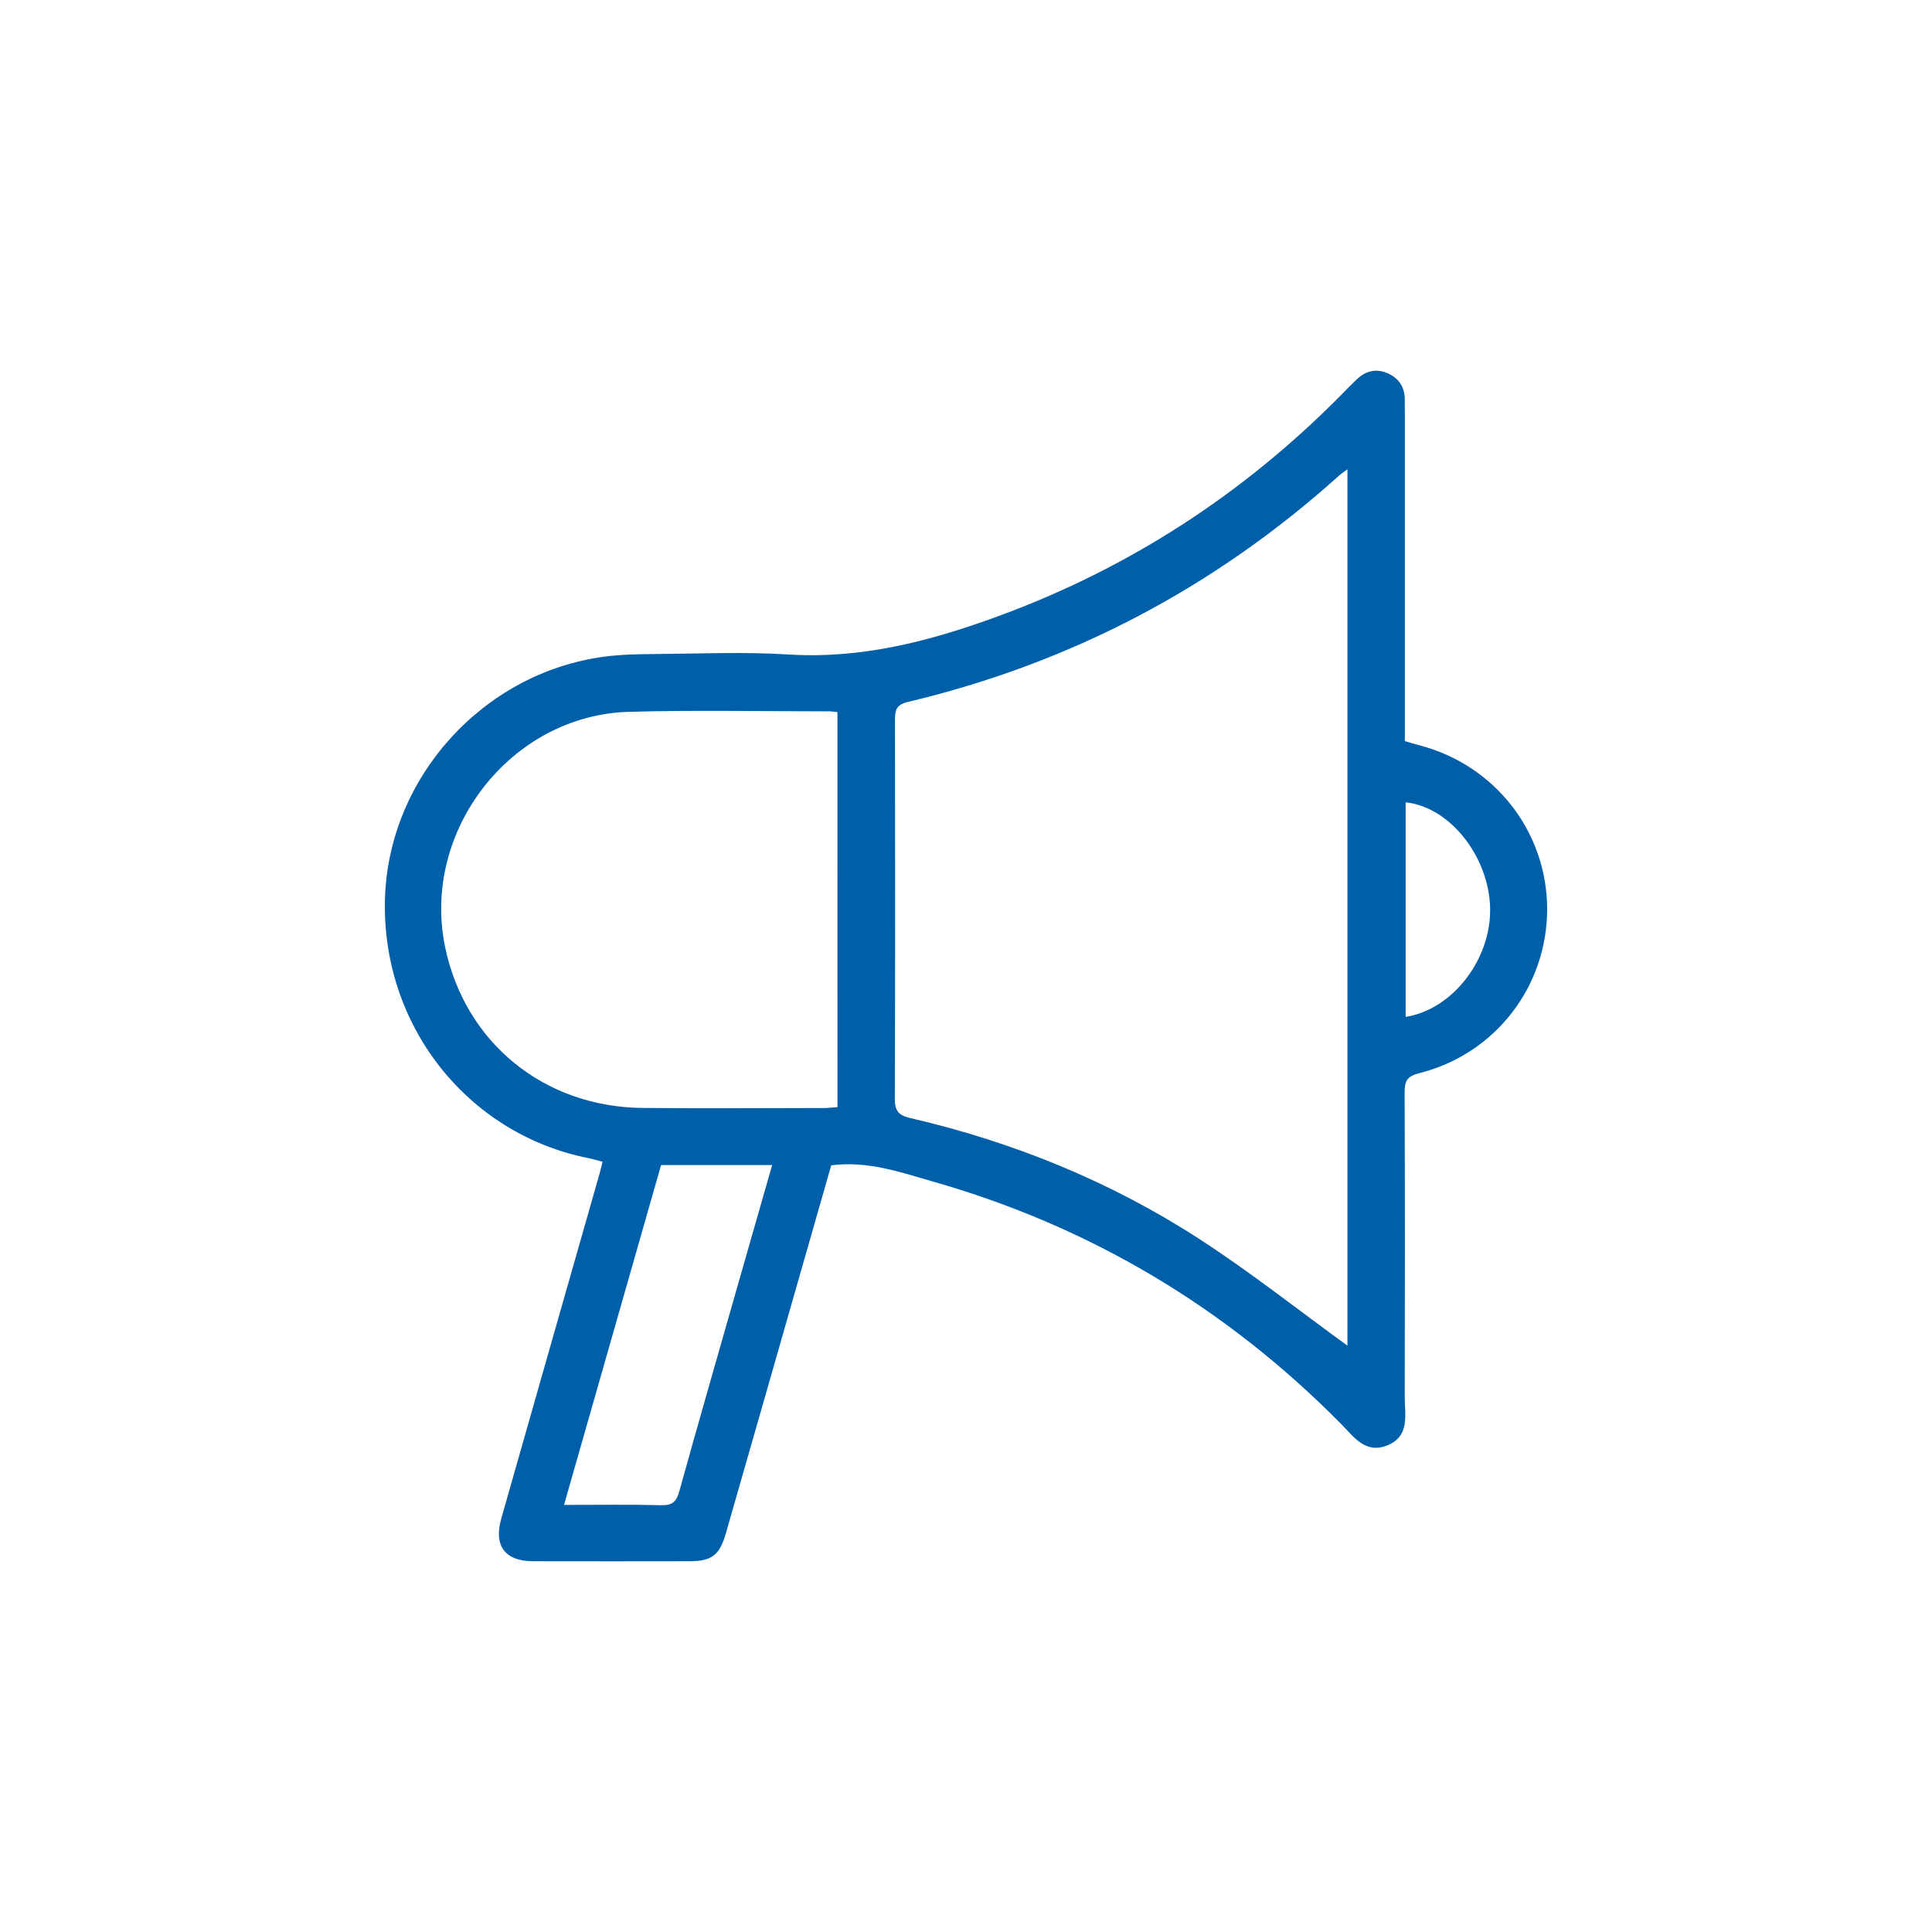 <?xml version="1.0" encoding="UTF-8"?> <svg xmlns="http://www.w3.org/2000/svg" xmlns:xlink="http://www.w3.org/1999/xlink" version="1.1" id="Laag_1" x="0px" y="0px" viewBox="0 0 466.67 466.67" style="enable-background:new 0 0 466.67 466.67;" xml:space="preserve"> <style type="text/css"> .st0{fill:#005FA9;} </style> <rect x="-698.46" y="-72.62" class="st0" width="646.3" height="561.26"></rect> <g> <path class="st0" d="M200.78,281.48c-5.53,19.32-11.01,38.48-16.49,57.64c-2.98,10.42-5.96,20.84-8.96,31.25 c-1.52,5.29-3.39,6.73-8.78,6.74c-12.6,0.02-25.2,0.03-37.81,0c-6.75-0.02-9.53-3.71-7.67-10.27c7.9-27.8,15.84-55.59,23.76-83.38 c0.23-0.82,0.42-1.66,0.72-2.84c-1.16-0.3-2.19-0.63-3.24-0.84c-29.43-5.78-50.19-32.15-49.32-62.67 c0.83-29.28,23.67-54.58,52.94-58.49c3.82-0.51,7.71-0.6,11.58-0.63c10.98-0.08,21.99-0.58,32.93,0.1 c17.63,1.1,34.09-3.19,50.35-9.13c31.91-11.66,59.69-29.7,83.51-53.91c1.14-1.16,2.26-2.33,3.44-3.44c2.09-1.95,4.5-2.65,7.22-1.54 c2.82,1.15,4.32,3.29,4.36,6.36c0.04,3.37,0.02,6.74,0.02,10.11c0,22.71,0,45.43,0,68.14c0,1.36,0,2.73,0,4.33 c1.26,0.37,2.41,0.73,3.57,1.03c18.17,4.75,30.74,20.85,30.8,39.44c0.05,18.75-12.5,35.12-30.86,39.73 c-3.03,0.76-3.58,1.96-3.57,4.75c0.1,24.46,0.08,48.92,0.03,73.38c-0.01,4.35,1.32,9.48-4.12,11.75c-5.38,2.24-8.2-2.06-11.31-5.2 c-27.77-28.09-60.6-47.67-98.57-58.5C217.45,283.13,209.59,280.35,200.78,281.48z M325.47,325.04c0-70.04,0-140.63,0-211.68 c-0.96,0.72-1.56,1.1-2.09,1.58c-30.08,27.05-64.79,45.28-104.13,54.62c-2.87,0.68-3.07,2.12-3.07,4.45 c0.04,30.44,0.07,60.88-0.04,91.31c-0.01,2.9,0.81,4.06,3.68,4.73c24.97,5.79,48.46,15.34,69.96,29.28 C302.08,307.3,313.62,316.45,325.47,325.04z M202.28,172c-0.89-0.08-1.48-0.18-2.08-0.18c-16.09,0.01-32.2-0.33-48.28,0.12 c-28.6,0.8-50.28,28.86-44.38,56.93c4.82,22.96,23.81,38.5,47.61,38.75c14.6,0.15,29.19,0.04,43.79,0.02 c1.08,0,2.16-0.14,3.35-0.22C202.28,235.54,202.28,203.99,202.28,172z M159.68,281.42c-7.8,27.31-15.55,54.46-23.44,82.09 c8.13,0,15.82-0.13,23.51,0.07c2.65,0.07,3.64-0.86,4.32-3.31c4.43-15.95,9.01-31.87,13.55-47.79c2.93-10.28,5.88-20.56,8.89-31.06 C177.49,281.42,168.8,281.42,159.68,281.42z M339.53,193.8c0,17.28,0,34.54,0,51.82c11.35-1.74,20.78-14.02,20.4-26.48 C359.54,206.71,350.1,194.89,339.53,193.8z"></path> </g> </svg> 